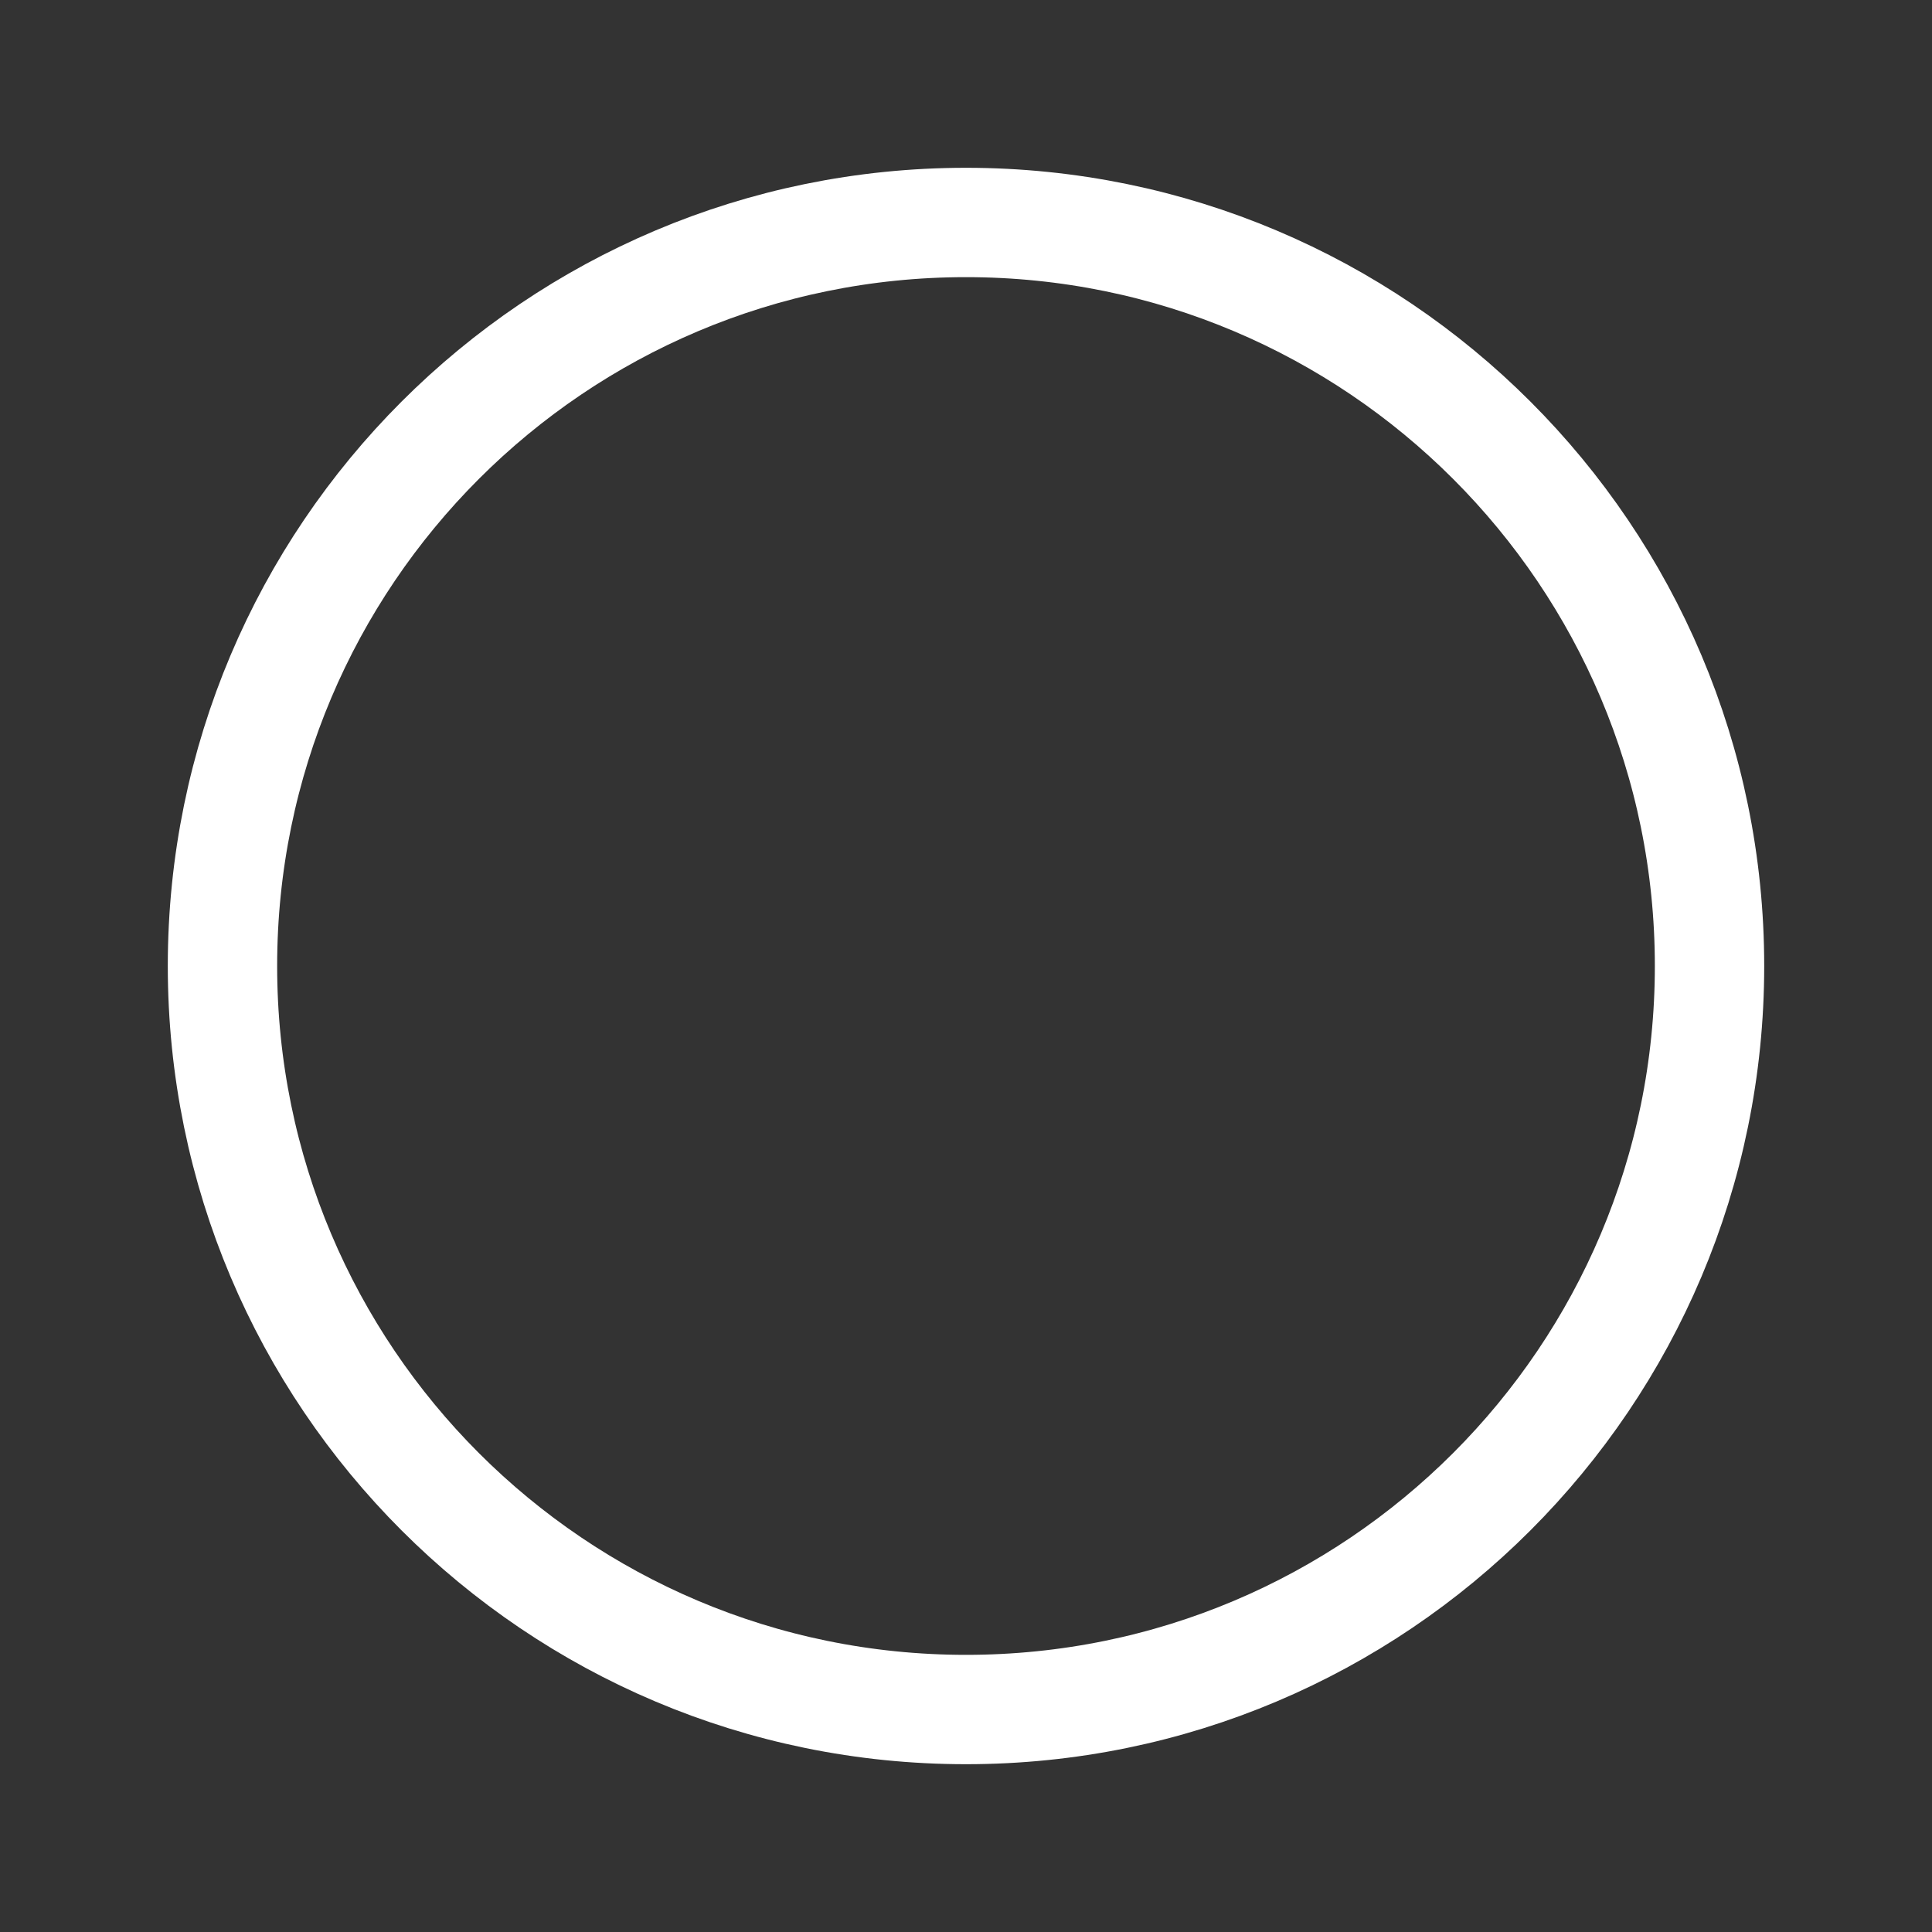 <?xml version="1.0" encoding="UTF-8"?> <svg xmlns="http://www.w3.org/2000/svg" width="53" height="53" viewBox="0 0 53 53" fill="none"><rect x="0" y="0" width="53" height="53" fill="#333333" stroke="none"/> <path d="M26.5 46.897C37.765 46.897 46.897 37.765 46.897 26.5C46.897 15.235 37.765 6.103 26.5 6.103C15.235 6.103 6.103 15.235 6.103 26.5C6.103 37.765 15.235 46.897 26.5 46.897Z" stroke="white" stroke-width="3" stroke-linecap="round" stroke-linejoin="round"></path> </svg> 